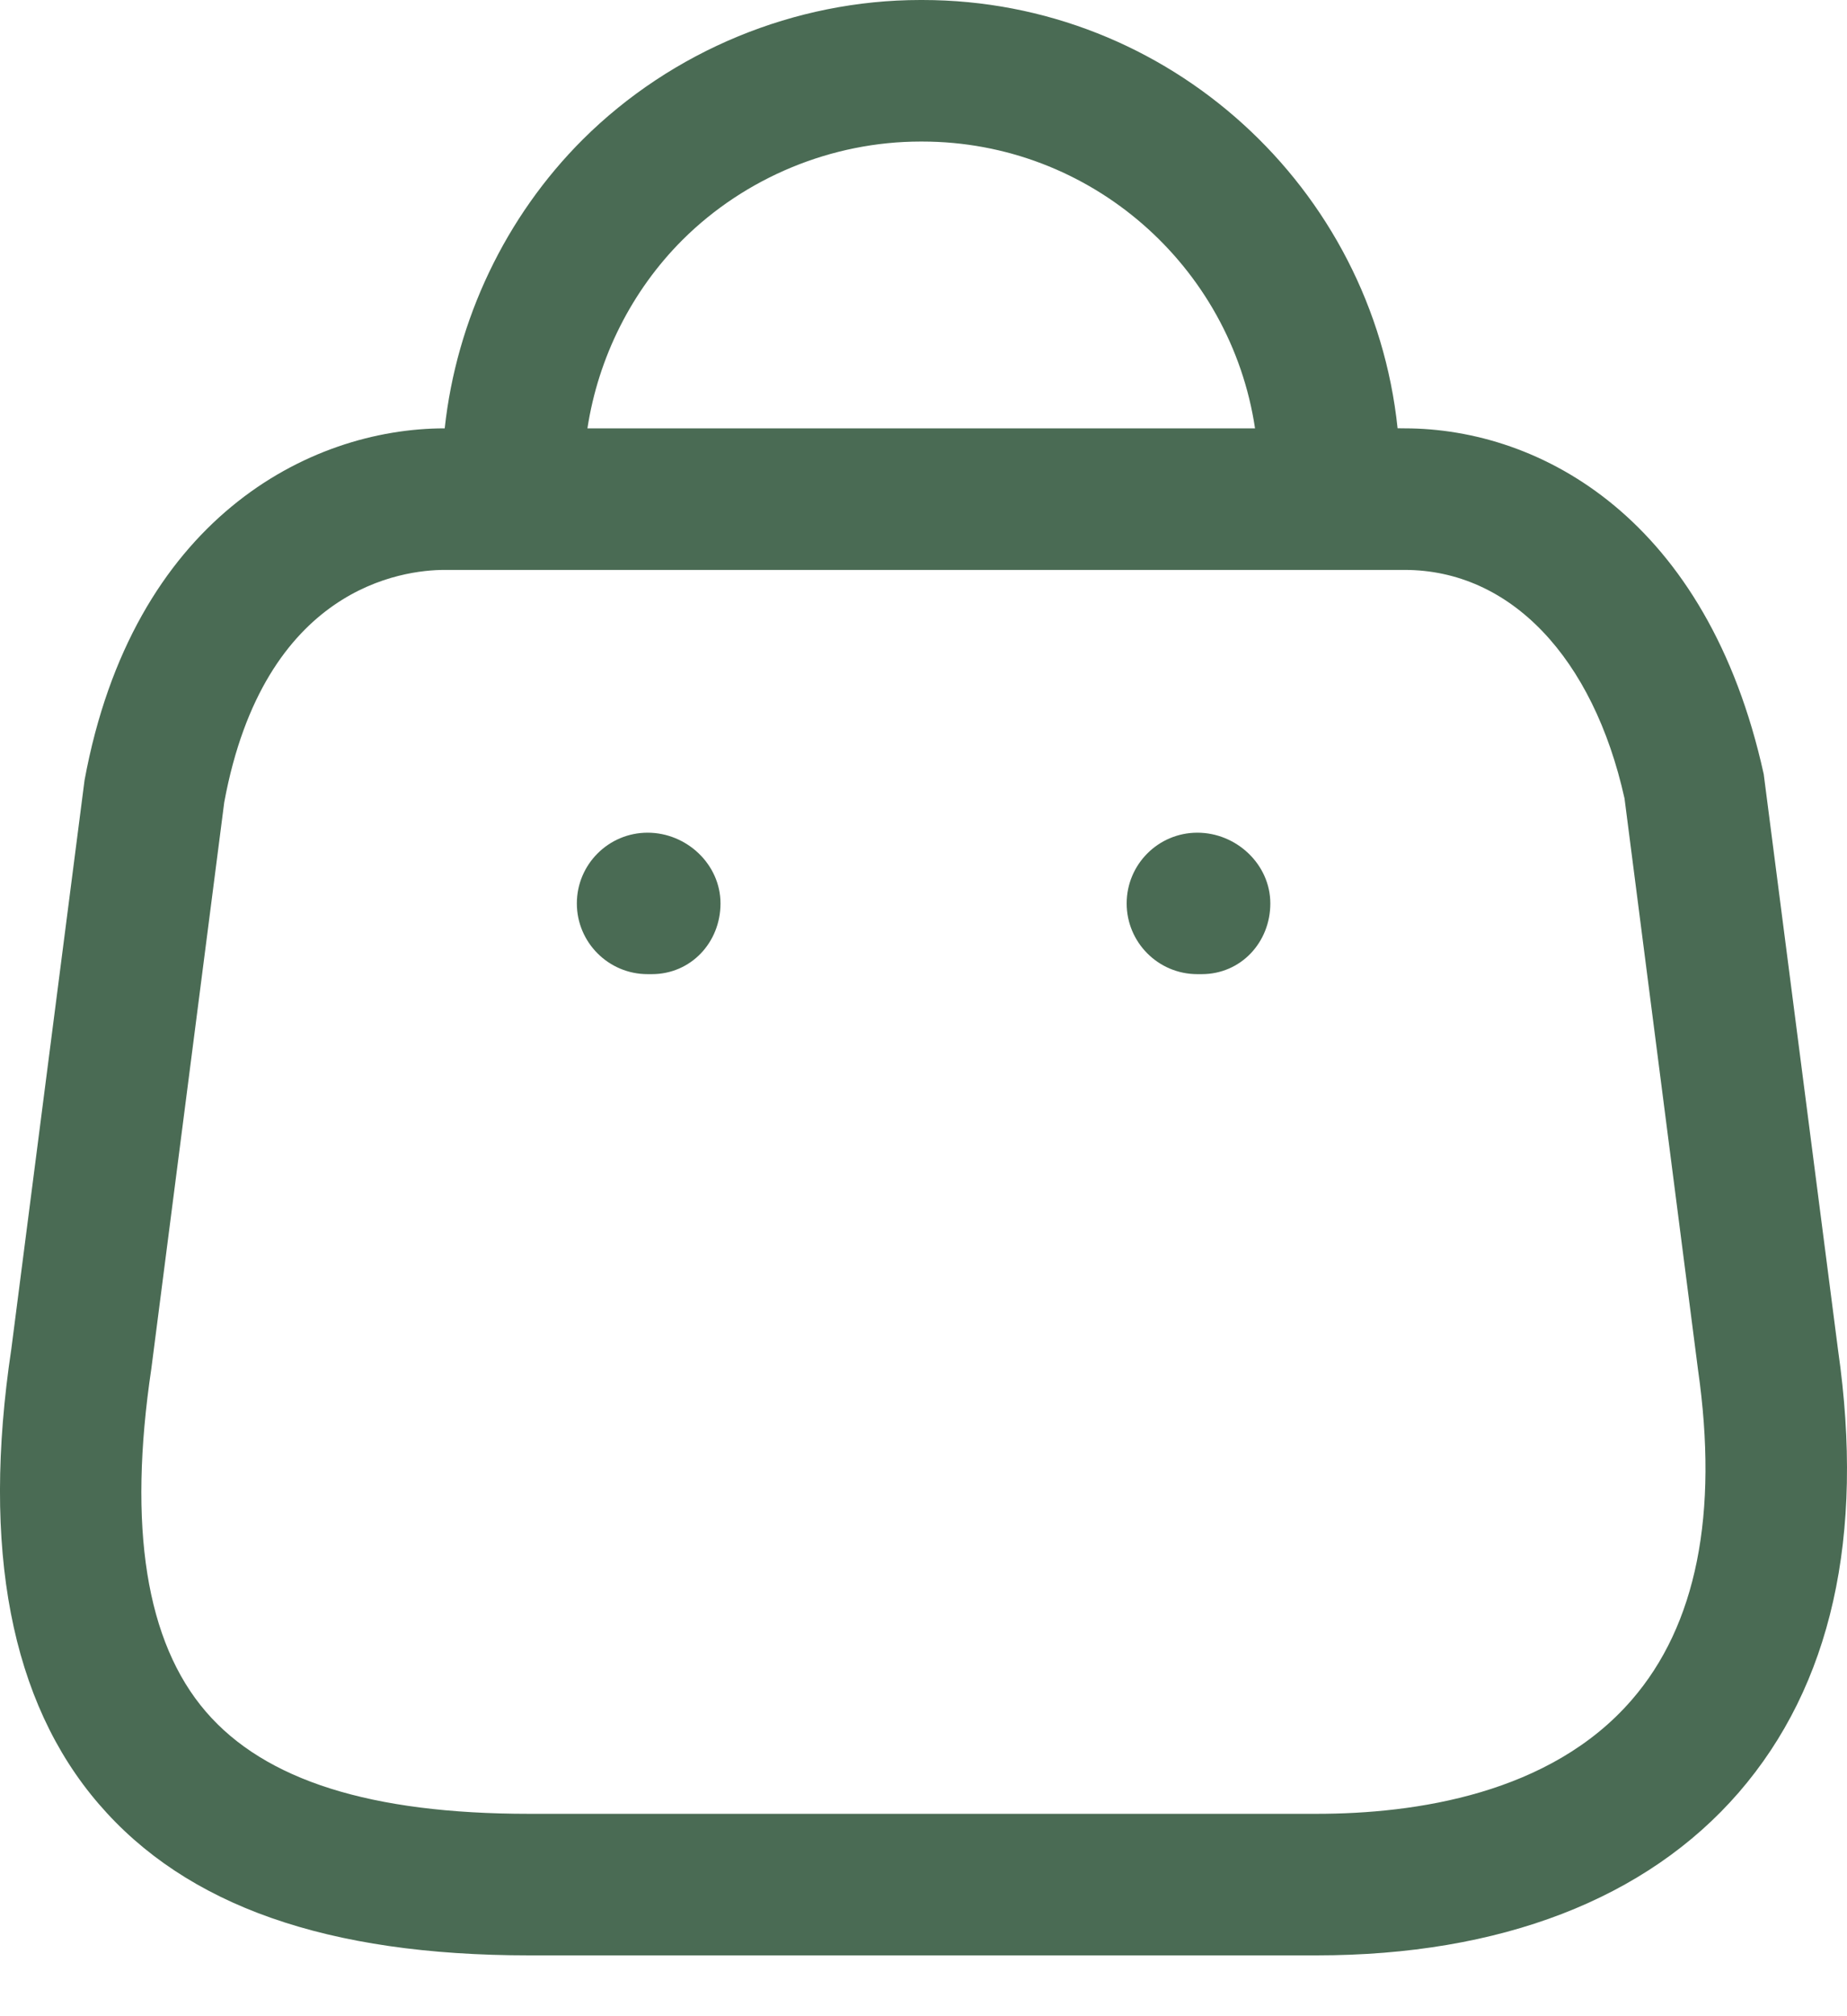 <?xml version="1.0" encoding="UTF-8"?> <svg xmlns="http://www.w3.org/2000/svg" width="22" height="24" viewBox="0 0 22 24" fill="none"><path fill-rule="evenodd" clip-rule="evenodd" d="M10.986 0C13.922 0 16.348 2.237 16.647 5.098L16.73 5.099C18.359 5.099 20.339 6.181 21.008 9.215L21.894 16.075C22.212 18.289 21.814 20.064 20.71 21.338C19.611 22.605 17.873 23.276 15.681 23.276H6.304C3.897 23.276 2.22 22.686 1.177 21.474C0.129 20.259 -0.222 18.436 0.135 16.057L1.007 9.288C1.58 6.184 3.675 5.099 5.297 5.099C5.437 3.808 6.019 2.58 6.943 1.659C8.004 0.604 9.468 0 10.963 0H10.986ZM16.73 6.784H5.297C4.801 6.784 3.146 6.984 2.671 9.55L1.803 16.289C1.521 18.18 1.739 19.548 2.453 20.376C3.157 21.193 4.417 21.591 6.304 21.591H15.681C16.858 21.591 18.466 21.356 19.436 20.235C20.207 19.347 20.472 18.023 20.225 16.302L19.35 9.504C18.977 7.829 17.993 6.784 16.73 6.784ZM10.983 1.685H10.966C9.909 1.685 8.879 2.111 8.132 2.853C7.524 3.459 7.126 4.255 6.997 5.099L14.949 5.099C14.66 3.169 12.991 1.685 10.983 1.685Z" fill="#4A6B54"></path><path d="M7.714 9.912C8.179 9.912 8.582 10.289 8.582 10.754C8.582 11.219 8.229 11.596 7.764 11.596H7.714C7.249 11.596 6.871 11.219 6.871 10.754C6.871 10.289 7.249 9.912 7.714 9.912Z" fill="#4A6B54"></path><path d="M14.262 9.912C14.727 9.912 15.131 10.289 15.131 10.754C15.131 11.219 14.779 11.596 14.314 11.596H14.262C13.797 11.596 13.42 11.219 13.42 10.754C13.42 10.289 13.797 9.912 14.262 9.912Z" fill="#4A6B54"></path></svg> 
